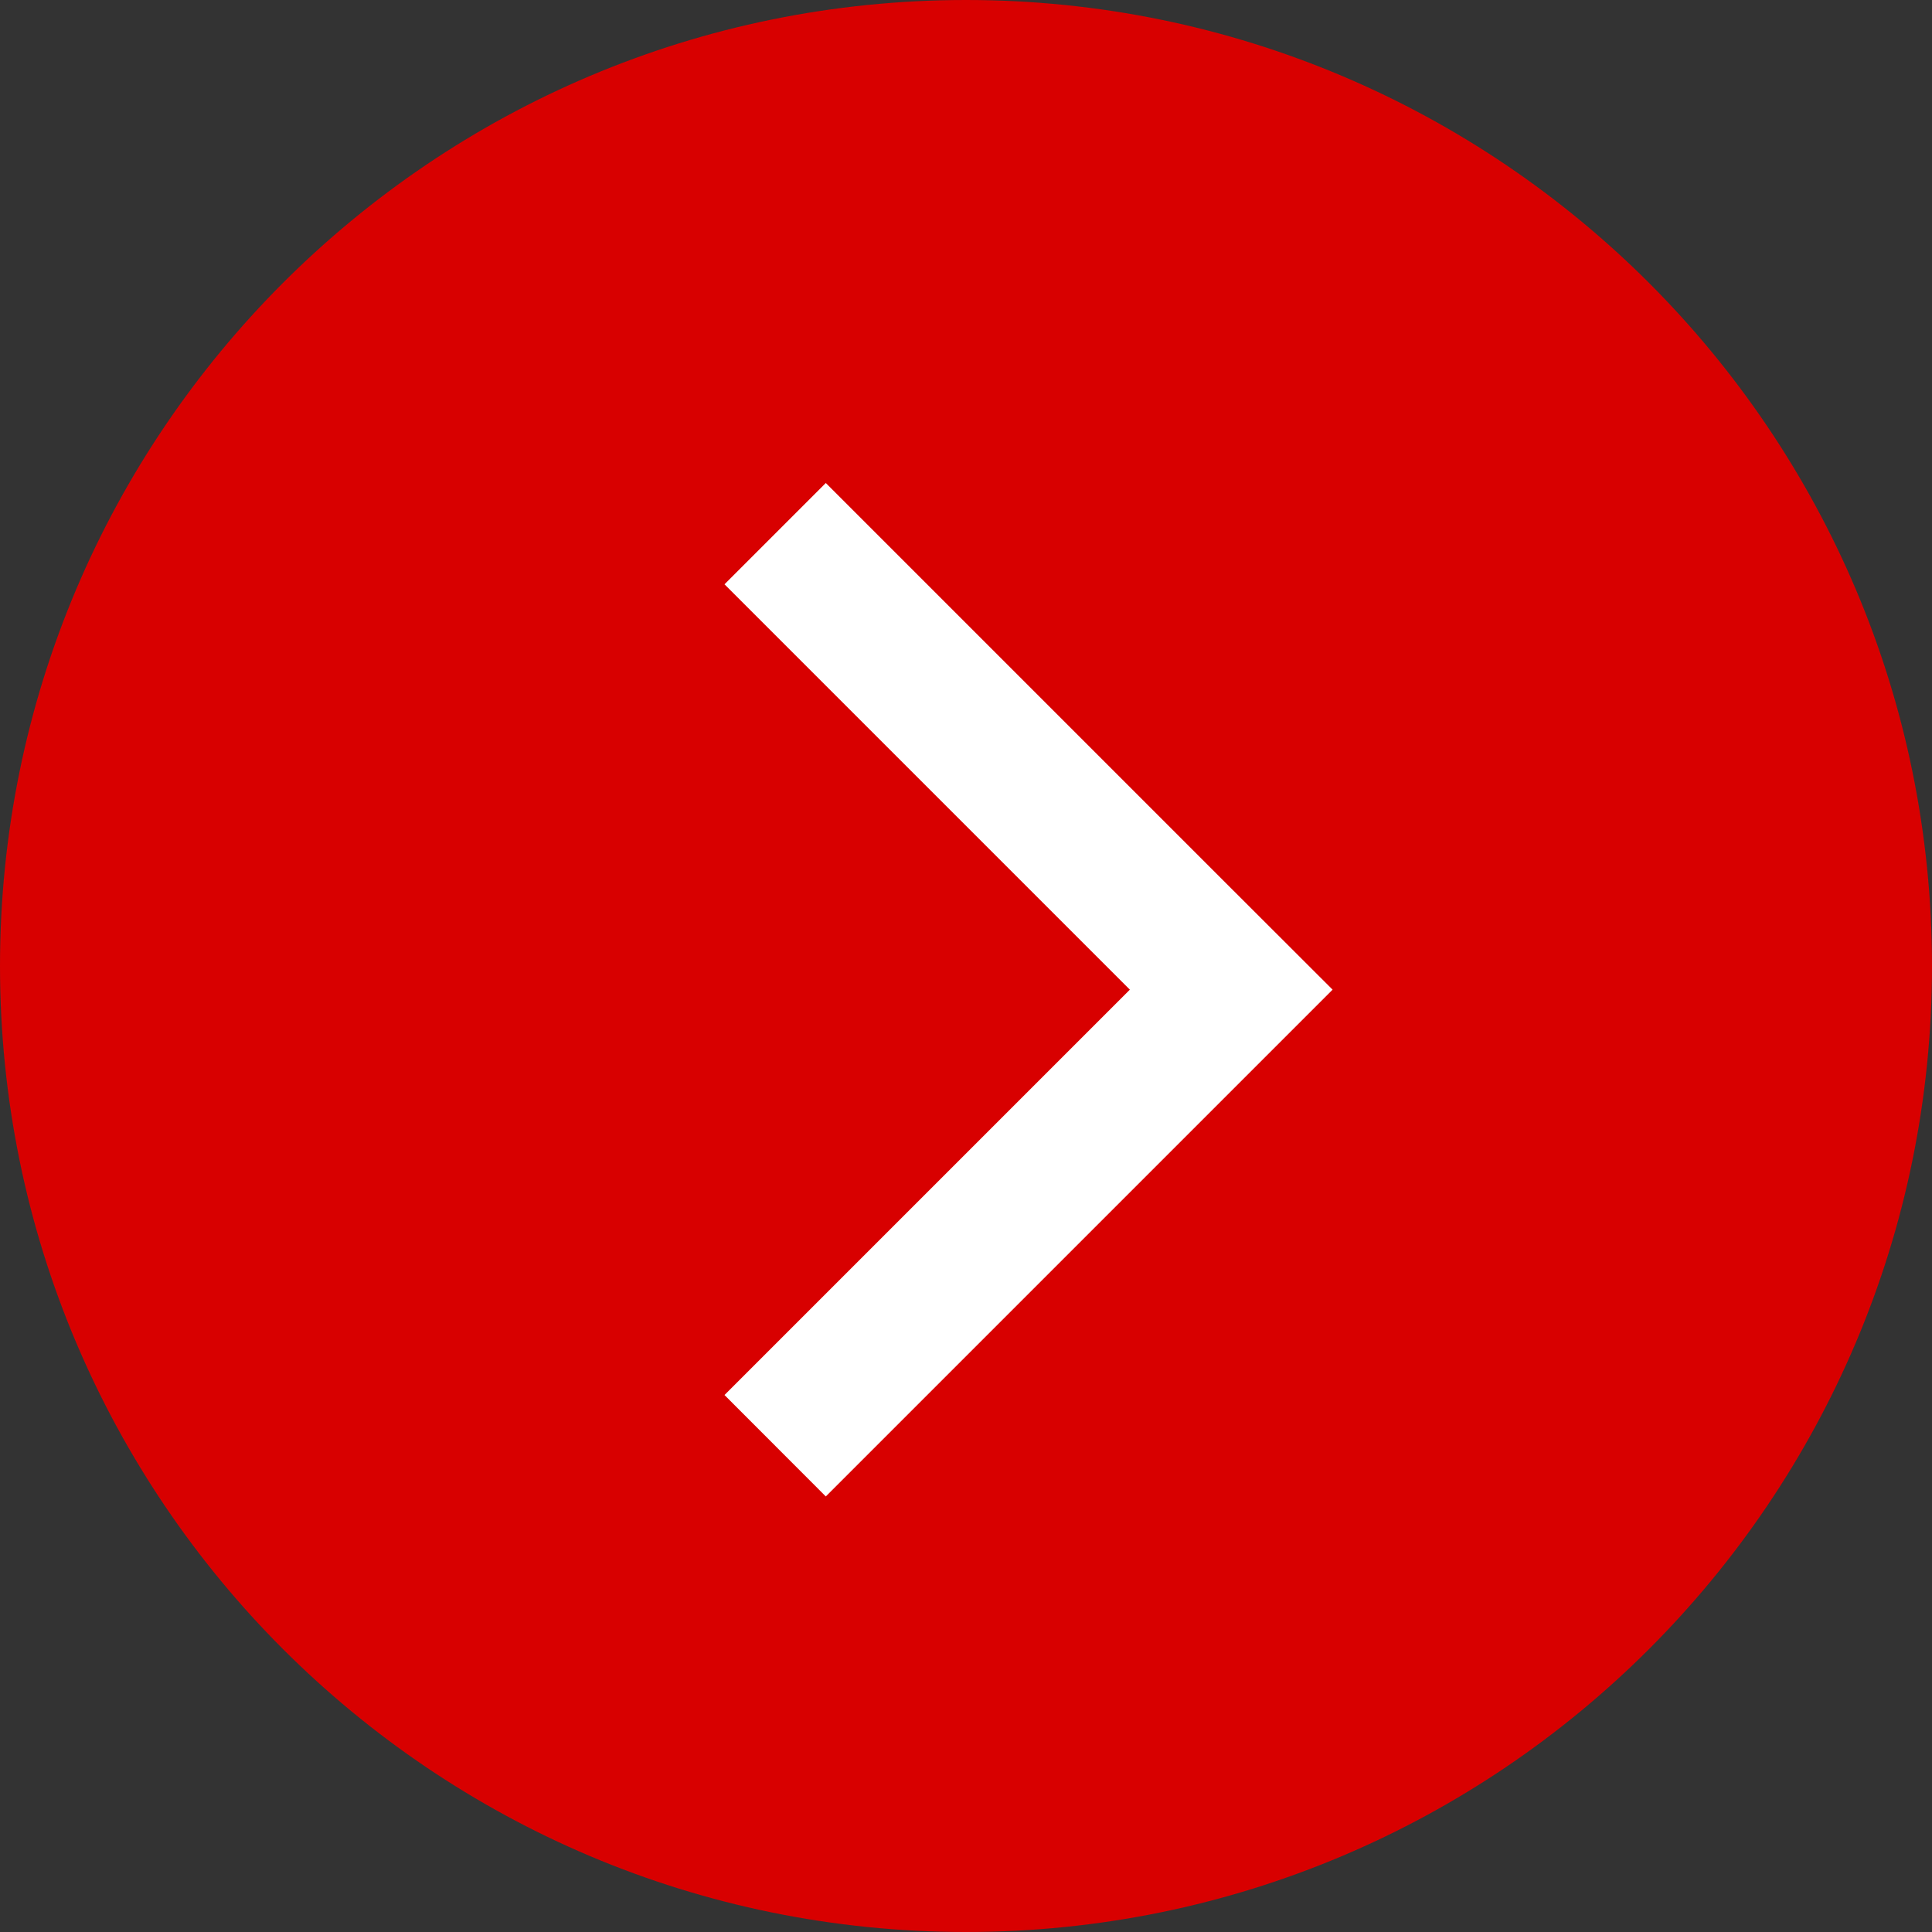 <svg width="16" height="16" viewBox="0 0 16 16" fill="none" xmlns="http://www.w3.org/2000/svg">
<rect x="0" y="0" width="16" height="16" fill="#333333" stroke="none"/>
<path fill-rule="evenodd" clip-rule="evenodd" d="M-2.44007e-10 8C-1.09246e-10 3.582 3.582 1.09701e-10 8 2.44462e-10C12.418 3.79224e-10 16 3.582 16 8C16 12.418 12.418 16 8 16C3.582 16 -3.78769e-10 12.418 -2.44007e-10 8Z" fill="#D80000"/>
<path fill-rule="evenodd" clip-rule="evenodd" d="M6.839 4L6 4.839L9.357 8.196L6 11.553L6.839 12.393L11.036 8.196L11.036 8.196L10.196 7.357L6.839 4Z" fill="white"/>
</svg>
